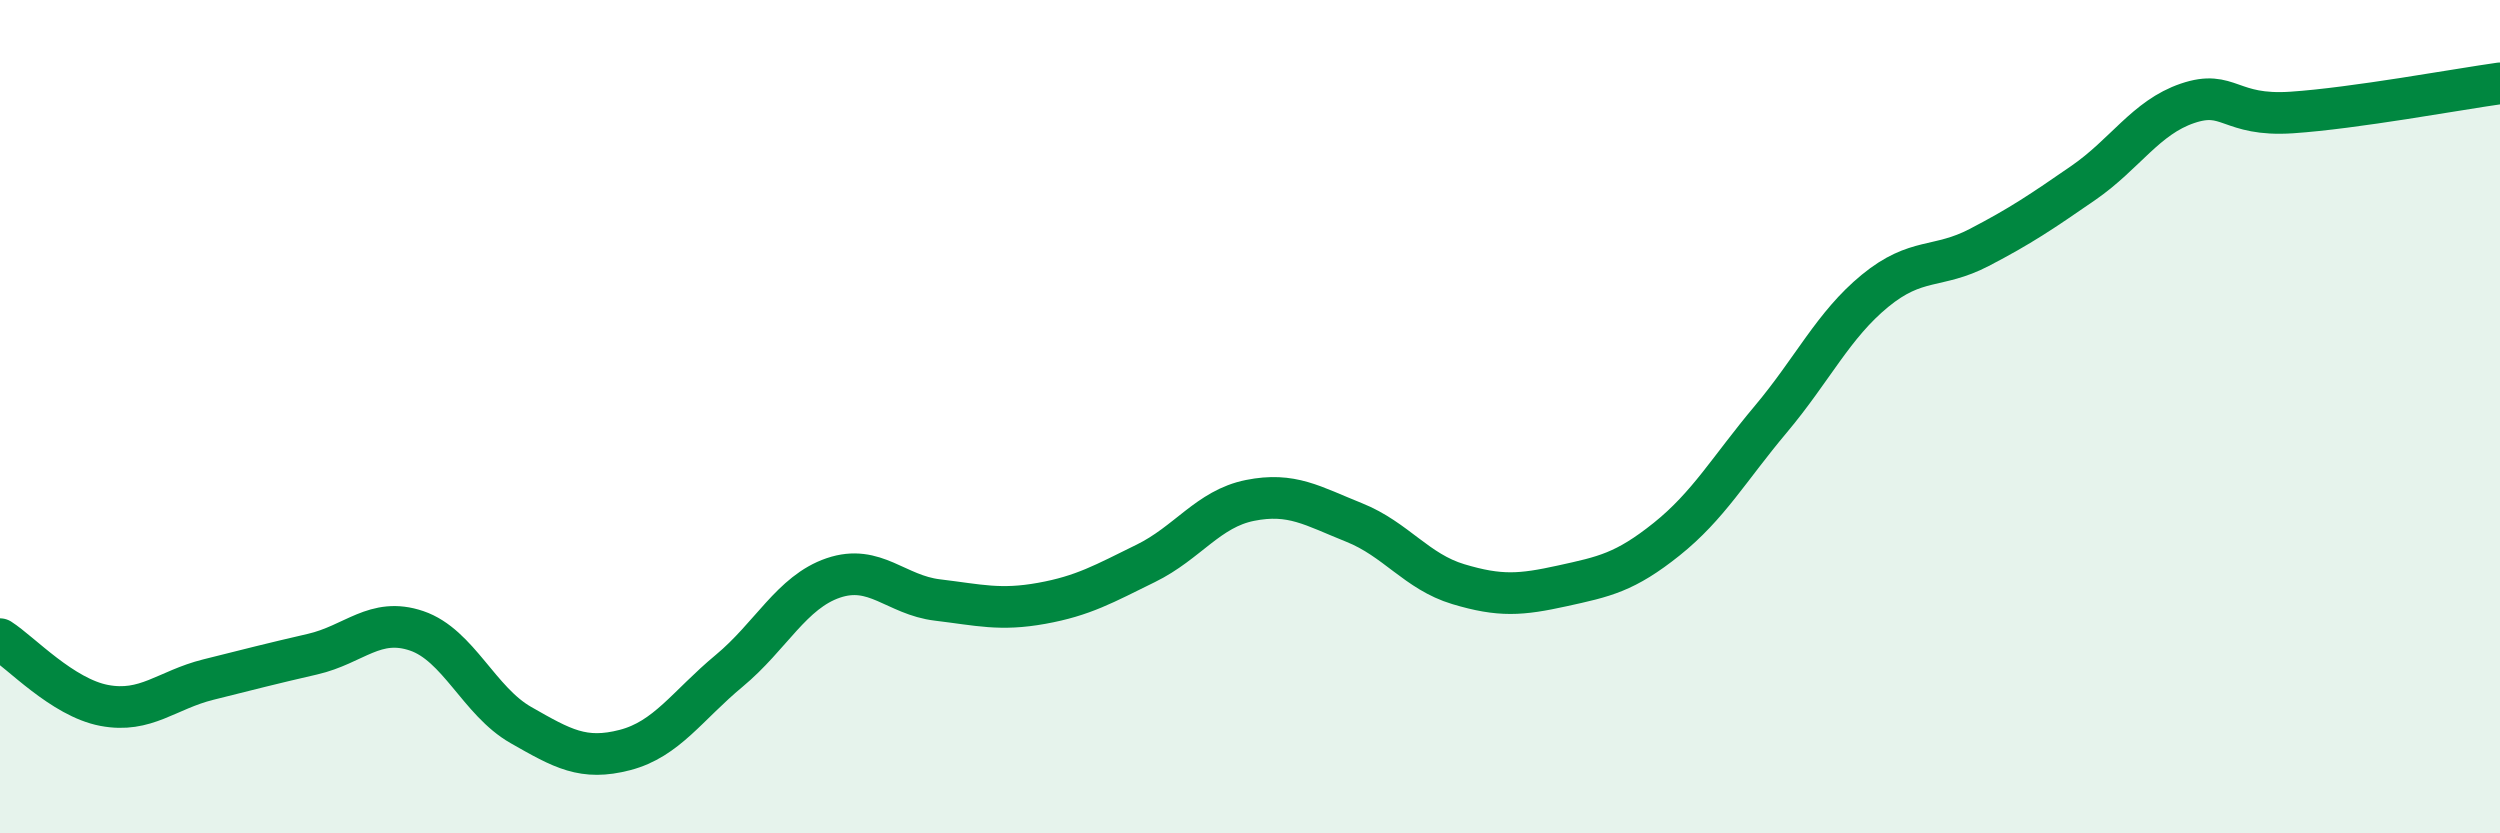 
    <svg width="60" height="20" viewBox="0 0 60 20" xmlns="http://www.w3.org/2000/svg">
      <path
        d="M 0,15.34 C 0.5,15.66 1.5,16.74 2.5,16.93 C 3.5,17.12 4,16.56 5,16.31 C 6,16.06 6.5,15.93 7.5,15.7 C 8.5,15.47 9,14.8 10,15.14 C 11,15.48 11.5,16.83 12.5,17.4 C 13.5,17.97 14,18.26 15,18 C 16,17.74 16.5,16.93 17.5,16.1 C 18.5,15.27 19,14.21 20,13.87 C 21,13.53 21.5,14.28 22.5,14.4 C 23.5,14.52 24,14.66 25,14.48 C 26,14.3 26.5,14.01 27.5,13.52 C 28.5,13.03 29,12.21 30,12.01 C 31,11.81 31.5,12.14 32.5,12.54 C 33.5,12.94 34,13.72 35,14.02 C 36,14.32 36.5,14.28 37.5,14.06 C 38.5,13.84 39,13.74 40,12.94 C 41,12.14 41.5,11.25 42.5,10.06 C 43.5,8.87 44,7.8 45,6.98 C 46,6.16 46.5,6.46 47.5,5.94 C 48.5,5.42 49,5.08 50,4.39 C 51,3.7 51.5,2.82 52.5,2.48 C 53.5,2.14 53.5,2.8 55,2.7 C 56.5,2.6 59,2.14 60,2L60 20L0 20Z"
        fill="#008740"
        opacity="0.1"
        stroke-linecap="round"
        stroke-linejoin="round"
      />
      <path
        d="M 0,15.34 C 0.5,15.66 1.5,16.74 2.5,16.93 C 3.5,17.12 4,16.56 5,16.31 C 6,16.06 6.5,15.93 7.5,15.7 C 8.5,15.47 9,14.8 10,15.14 C 11,15.48 11.5,16.83 12.5,17.4 C 13.5,17.97 14,18.26 15,18 C 16,17.74 16.5,16.93 17.5,16.1 C 18.5,15.27 19,14.21 20,13.87 C 21,13.53 21.5,14.28 22.5,14.4 C 23.5,14.52 24,14.66 25,14.48 C 26,14.3 26.5,14.01 27.5,13.52 C 28.5,13.03 29,12.21 30,12.01 C 31,11.81 31.5,12.14 32.5,12.54 C 33.5,12.94 34,13.72 35,14.02 C 36,14.32 36.5,14.28 37.5,14.06 C 38.5,13.84 39,13.74 40,12.94 C 41,12.14 41.5,11.25 42.5,10.06 C 43.5,8.87 44,7.8 45,6.98 C 46,6.16 46.5,6.46 47.5,5.94 C 48.5,5.42 49,5.08 50,4.39 C 51,3.7 51.5,2.82 52.5,2.48 C 53.5,2.14 53.5,2.8 55,2.7 C 56.5,2.6 59,2.14 60,2"
        stroke="#008740"
        stroke-width="1"
        fill="none"
        stroke-linecap="round"
        stroke-linejoin="round"
      />
    </svg>
  